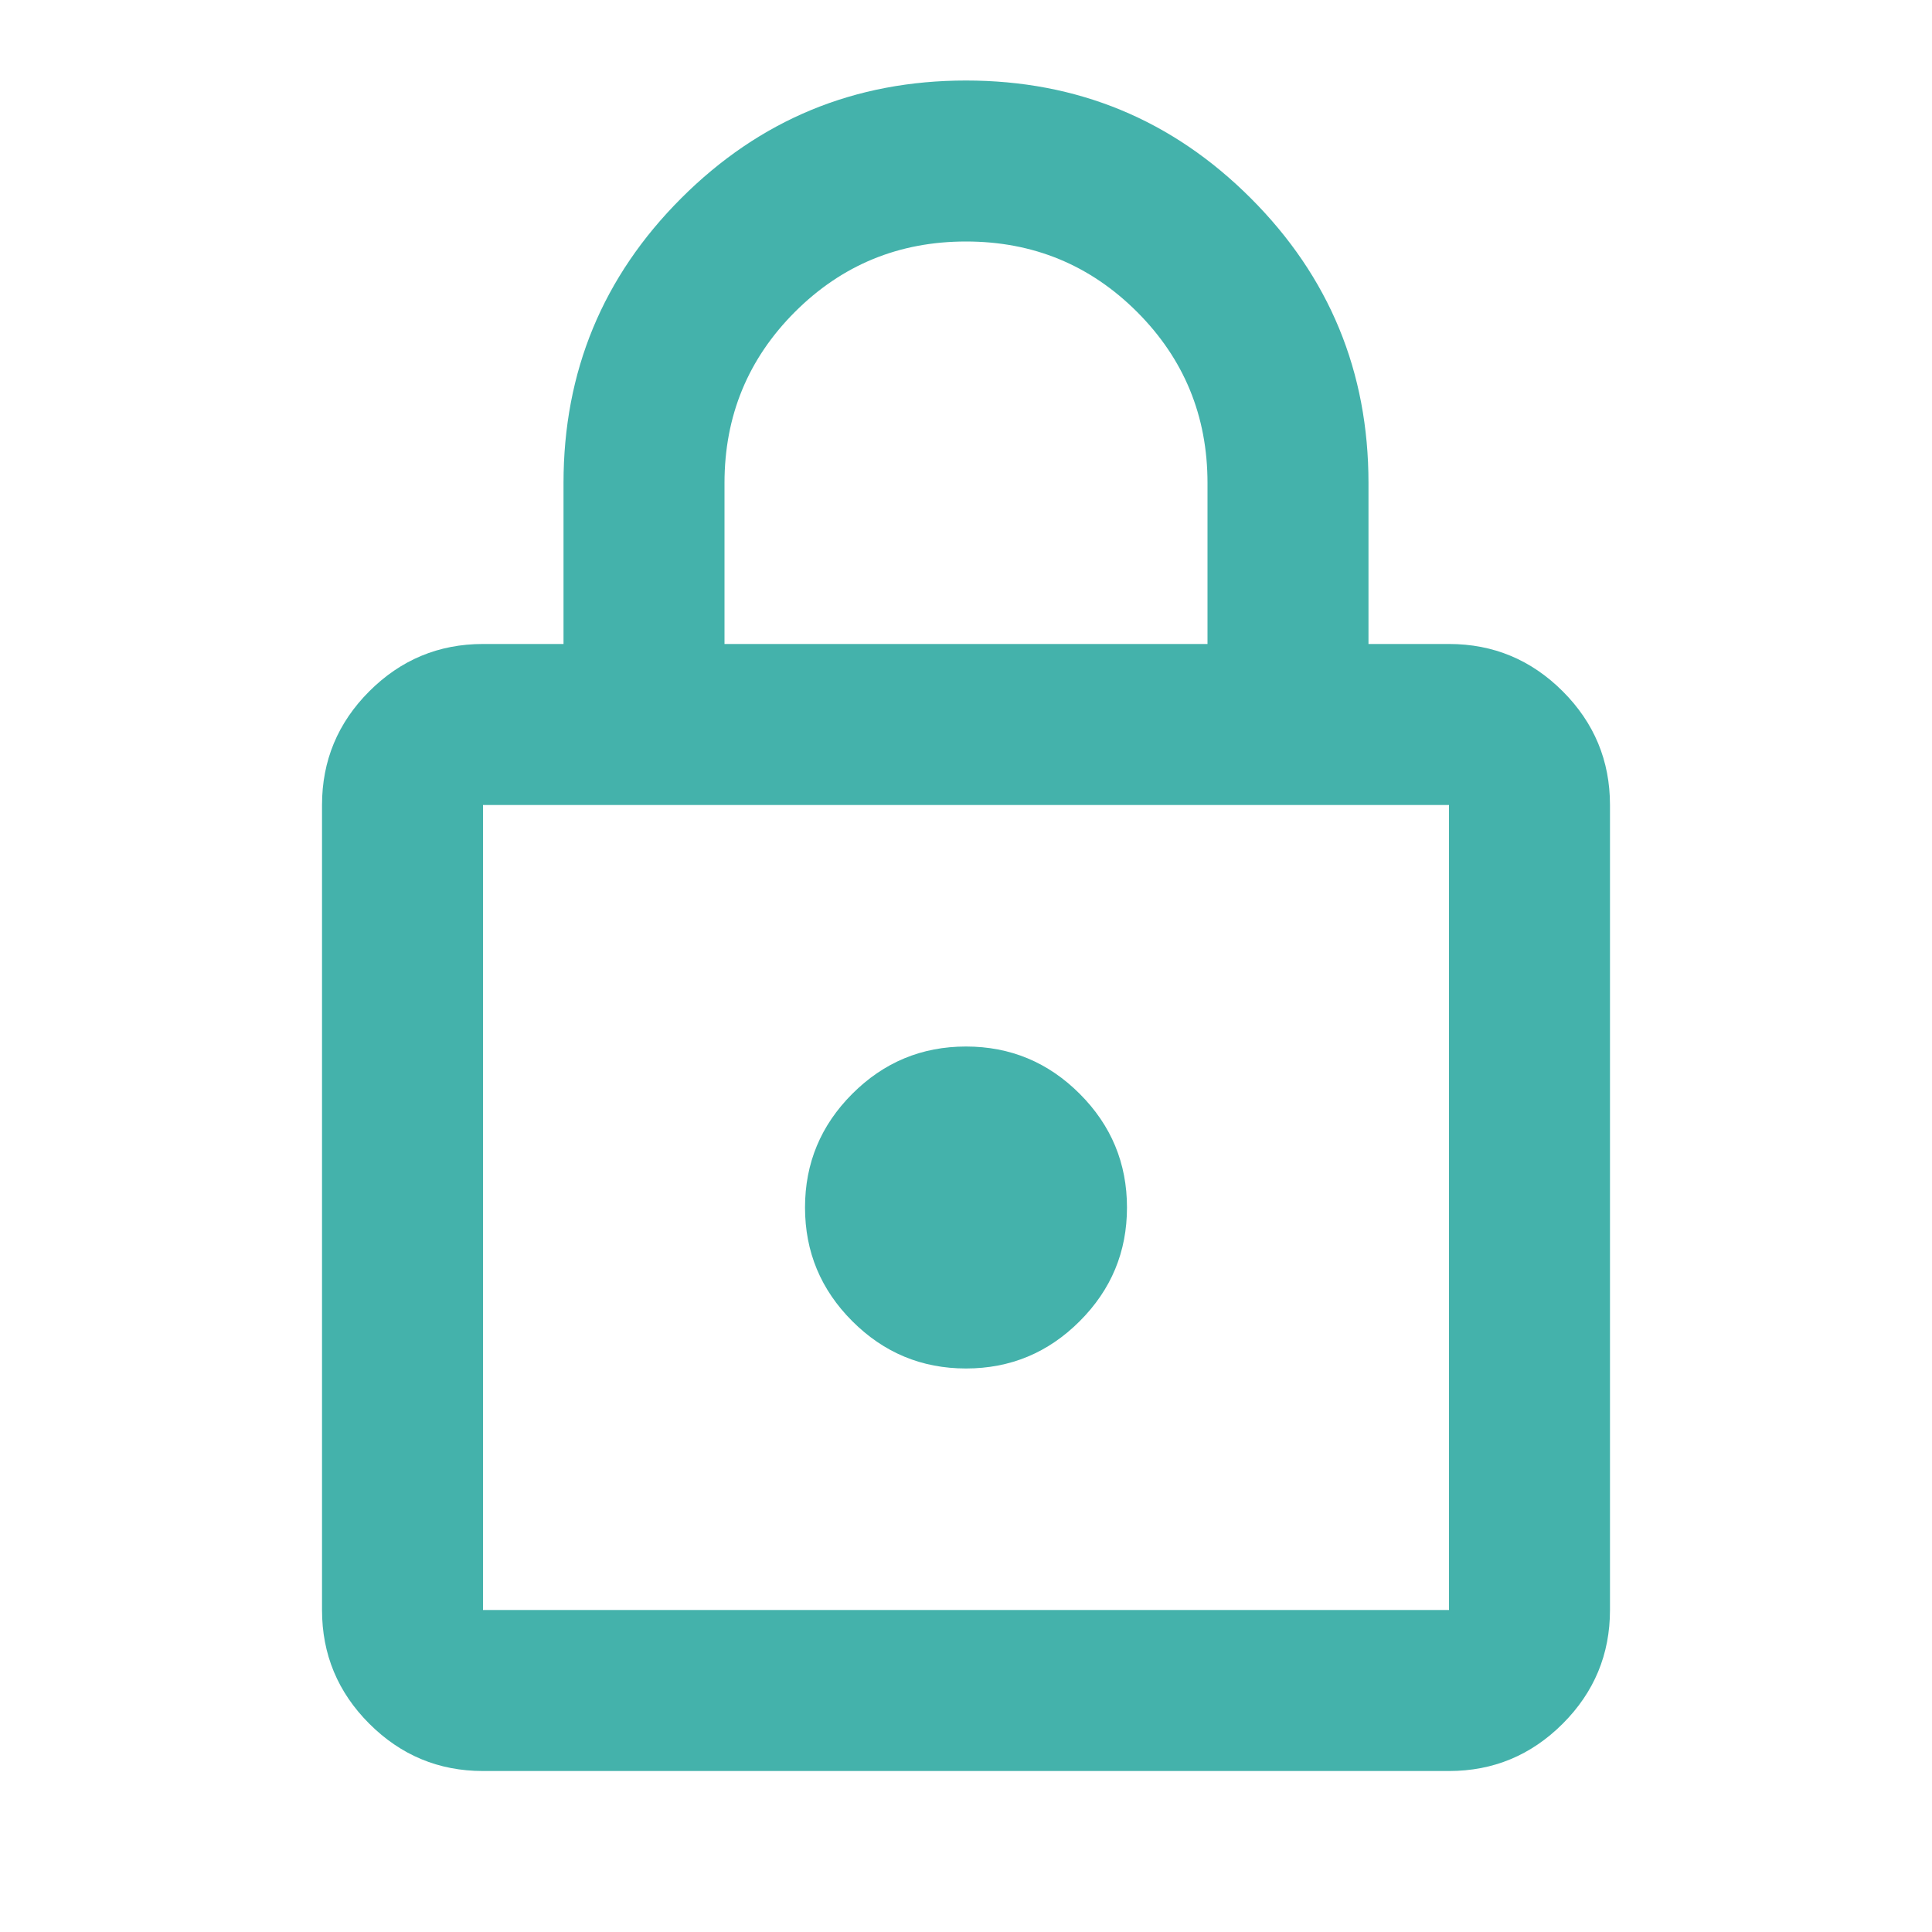<svg width="40" height="40" viewBox="0 0 40 40" fill="none" xmlns="http://www.w3.org/2000/svg">
<mask id="mask0_711_247" style="mask-type:alpha" maskUnits="userSpaceOnUse" x="0" y="0" width="40" height="40">
<rect width="40" height="40" fill="#D9D9D9"/>
</mask>
<g mask="url(#mask0_711_247)">
<path d="M10 36.667C9.083 36.667 8.299 36.34 7.646 35.688C6.993 35.035 6.667 34.25 6.667 33.333V16.667C6.667 15.75 6.993 14.965 7.646 14.312C8.299 13.66 9.083 13.333 10 13.333H11.667V10C11.667 7.694 12.479 5.729 14.104 4.104C15.729 2.479 17.694 1.667 20 1.667C22.306 1.667 24.271 2.479 25.896 4.104C27.521 5.729 28.333 7.694 28.333 10V13.333H30C30.917 13.333 31.701 13.66 32.354 14.312C33.007 14.965 33.333 15.75 33.333 16.667V33.333C33.333 34.25 33.007 35.035 32.354 35.688C31.701 36.34 30.917 36.667 30 36.667H10ZM10 33.333H30V16.667H10V33.333ZM20 28.333C20.917 28.333 21.701 28.007 22.354 27.354C23.007 26.701 23.333 25.917 23.333 25C23.333 24.083 23.007 23.299 22.354 22.646C21.701 21.993 20.917 21.667 20 21.667C19.083 21.667 18.299 21.993 17.646 22.646C16.993 23.299 16.667 24.083 16.667 25C16.667 25.917 16.993 26.701 17.646 27.354C18.299 28.007 19.083 28.333 20 28.333ZM15 13.333H25V10C25 8.611 24.514 7.431 23.542 6.458C22.569 5.486 21.389 5 20 5C18.611 5 17.431 5.486 16.458 6.458C15.486 7.431 15 8.611 15 10V13.333Z" fill="#44B2AB"/>
</g>
</svg>
